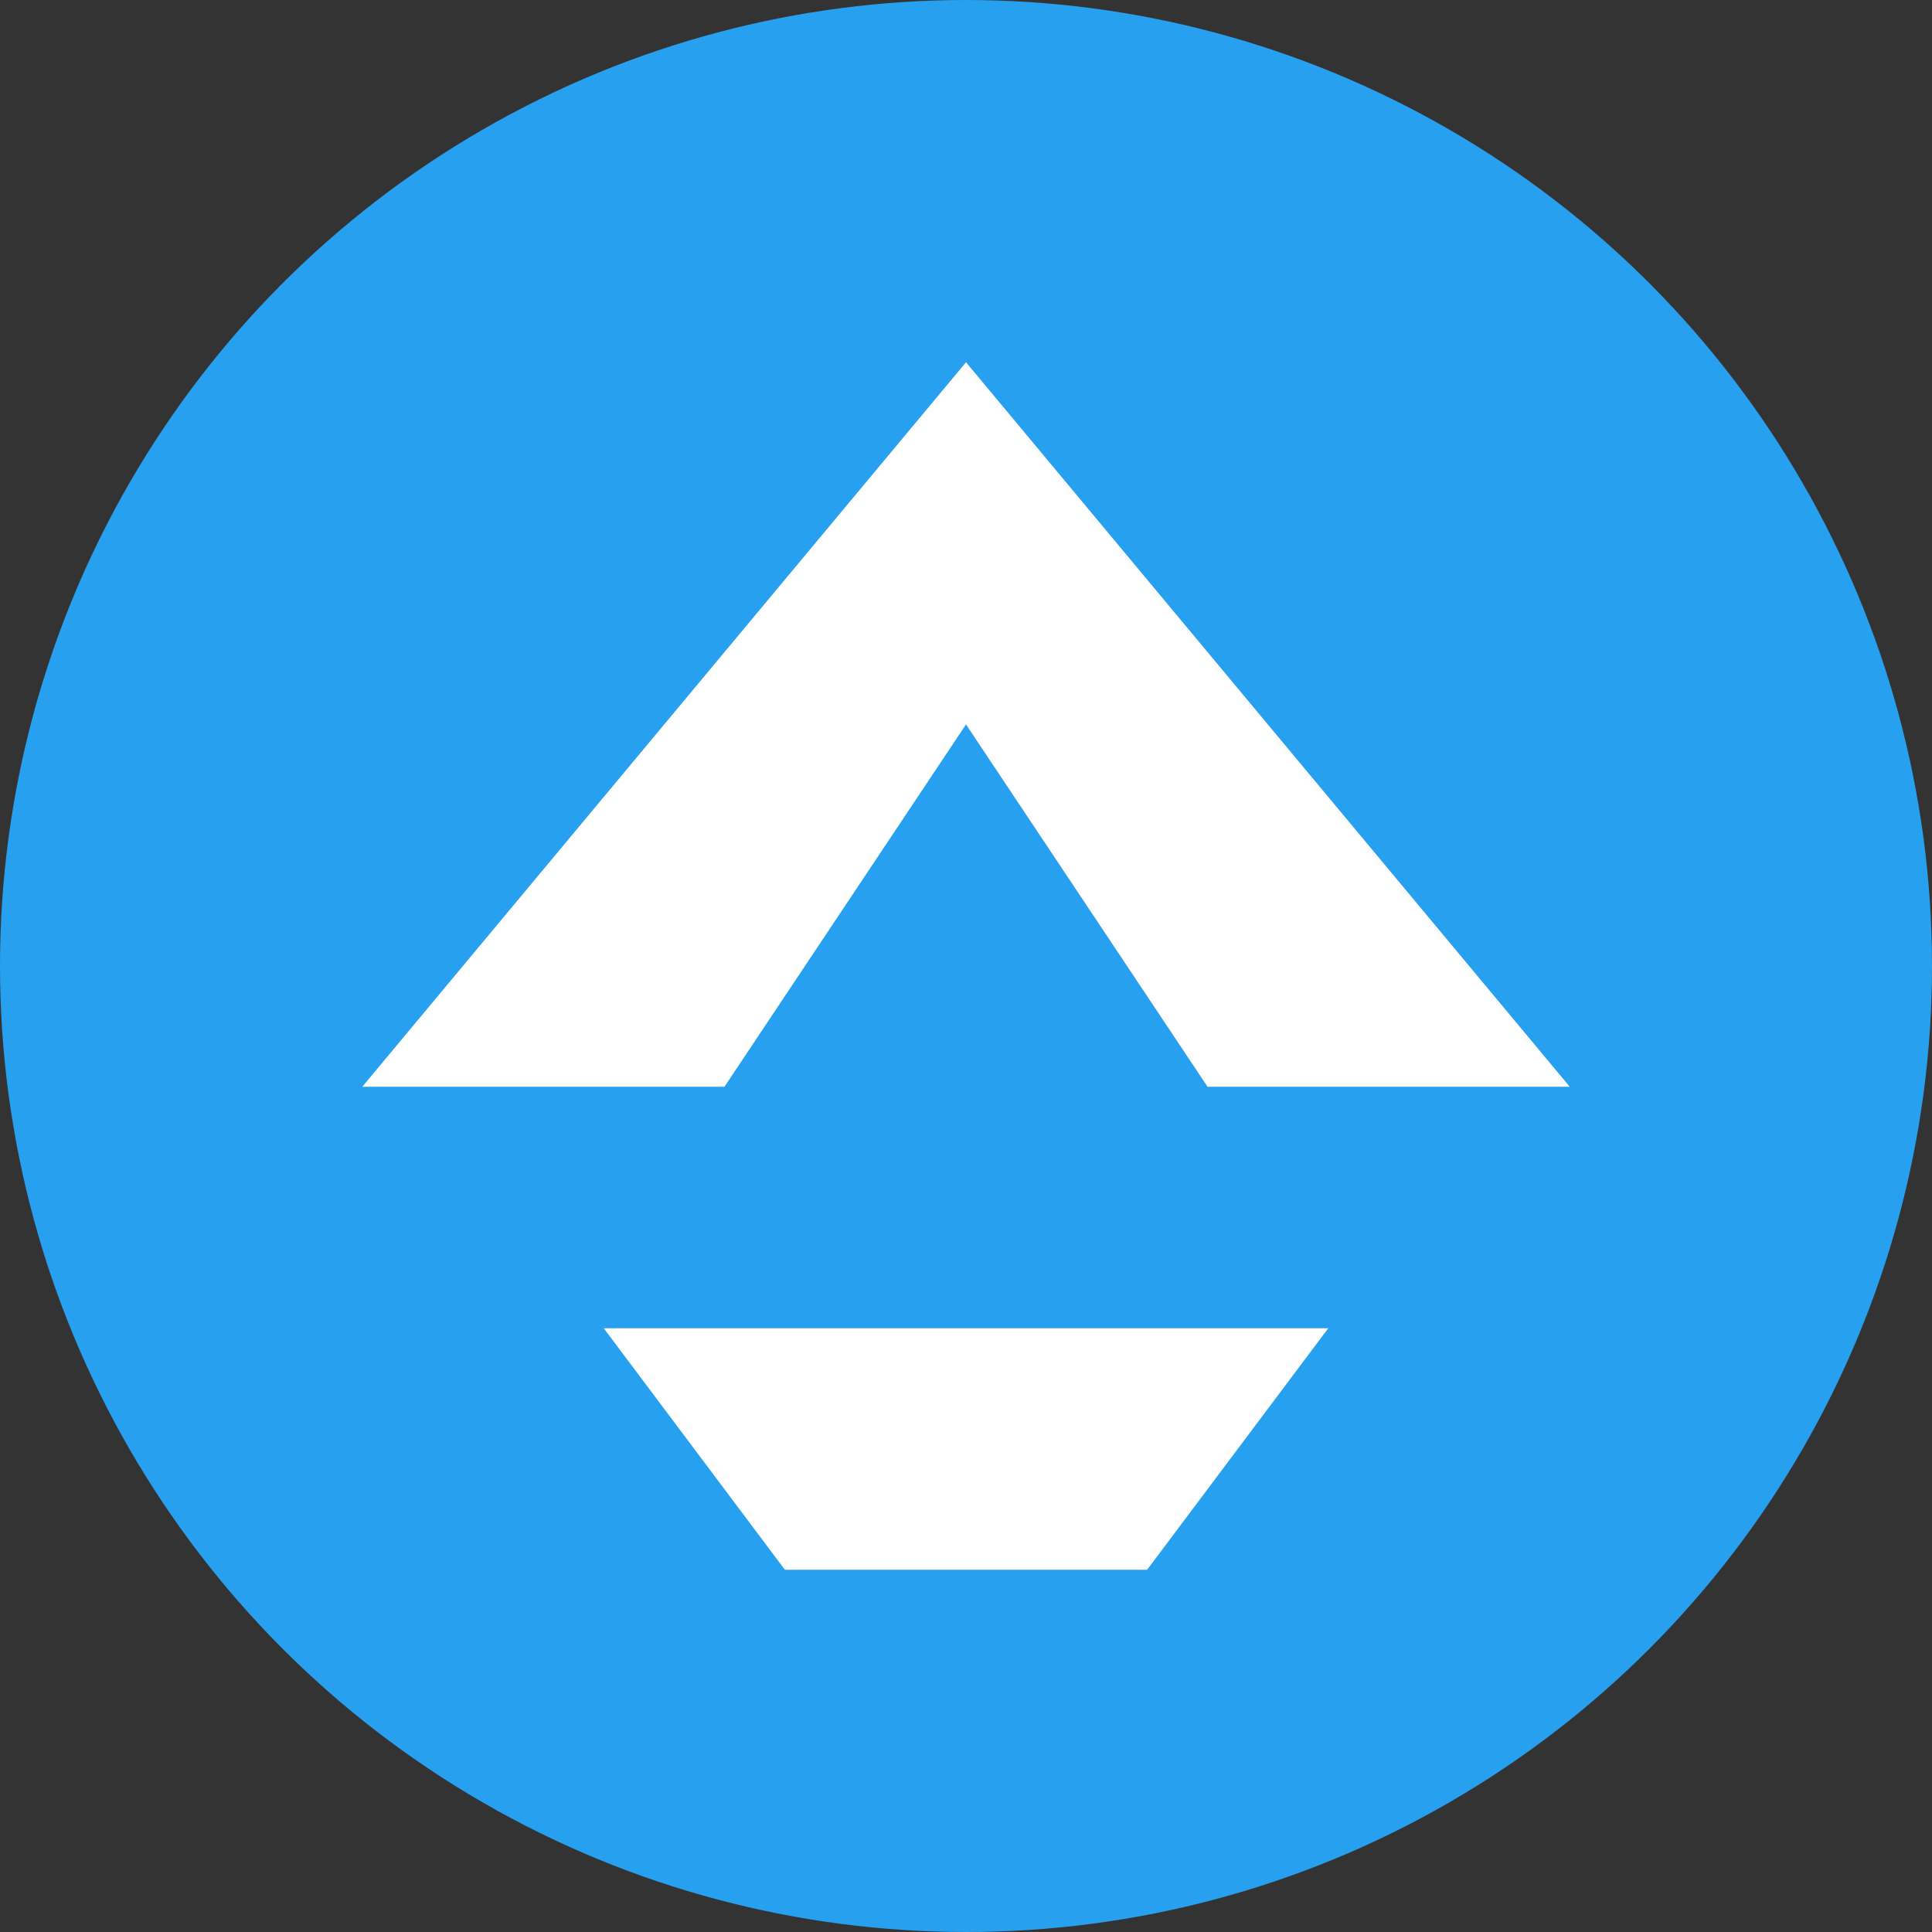 <svg width="32" height="32" viewBox="0 0 32 32" fill="none" xmlns="http://www.w3.org/2000/svg">
  <rect x="0" y="0" width="32" height="32" fill="#333333" stroke="none"/>
  <circle cx="16" cy="16" r="16" fill="#28A0F0"/>
  <path d="M16 6L26 18H20L16 12L12 18H6L16 6Z" fill="white"/>
  <path d="M10 22H22L19 26H13L10 22Z" fill="white"/>
  <path d="M16 12L20 18H12L16 12Z" fill="#28A0F0" opacity="0.3"/>
</svg>